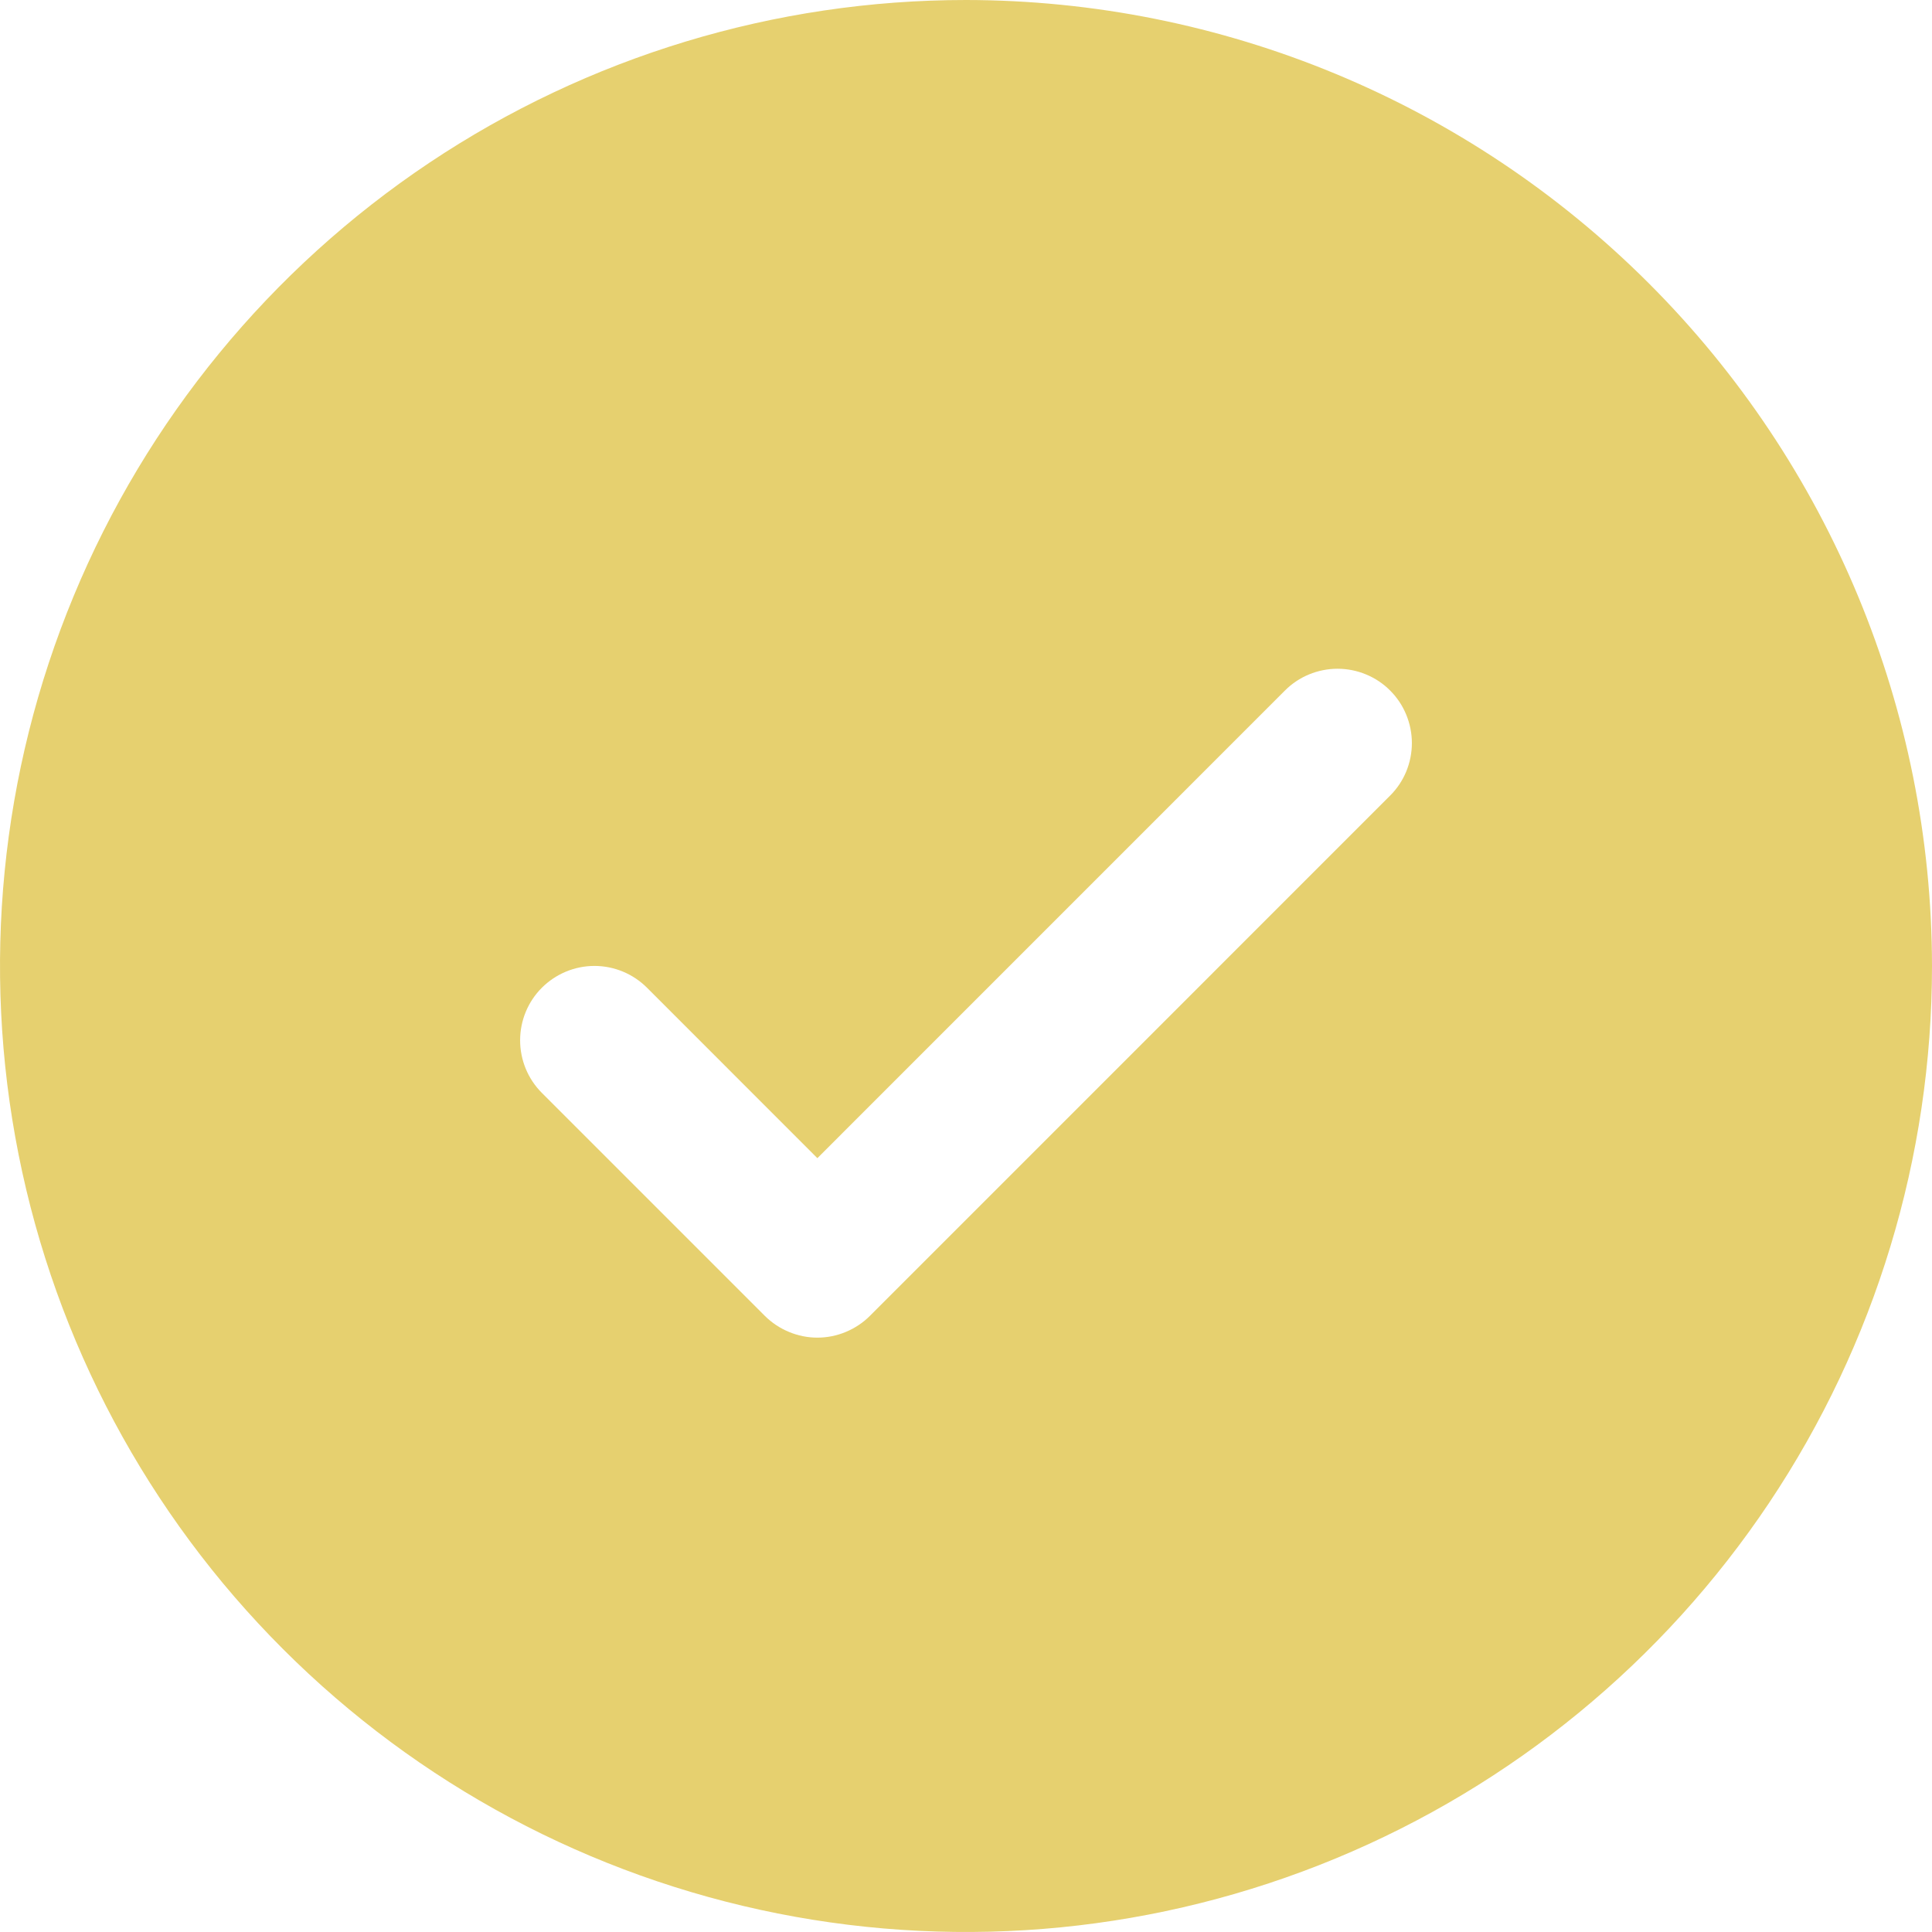 <svg width="28" height="28" viewBox="0 0 28 28" fill="none" xmlns="http://www.w3.org/2000/svg">
<g clip-path="url(#clip0_1694_2583)">
<path d="M14 0C11.231 0 8.524 0.821 6.222 2.359C3.92 3.898 2.125 6.084 1.066 8.642C0.006 11.201 -0.271 14.015 0.269 16.731C0.809 19.447 2.143 21.942 4.101 23.899C6.058 25.857 8.553 27.191 11.269 27.731C13.985 28.271 16.799 27.994 19.358 26.934C21.916 25.875 24.102 24.08 25.641 21.778C27.179 19.476 28 16.769 28 14C27.996 10.288 26.52 6.729 23.895 4.105C21.27 1.48 17.712 0.004 14 0ZM20.146 11.531L12.608 19.07C12.508 19.17 12.389 19.249 12.259 19.303C12.128 19.358 11.988 19.386 11.846 19.386C11.705 19.386 11.565 19.358 11.434 19.303C11.303 19.249 11.184 19.17 11.084 19.07L7.853 15.839C7.651 15.637 7.538 15.363 7.538 15.077C7.538 14.791 7.651 14.517 7.853 14.315C8.056 14.113 8.33 13.999 8.615 13.999C8.901 13.999 9.175 14.113 9.377 14.315L11.846 16.785L18.623 10.007C18.723 9.907 18.841 9.828 18.972 9.774C19.103 9.72 19.243 9.692 19.385 9.692C19.526 9.692 19.666 9.72 19.797 9.774C19.928 9.828 20.047 9.907 20.146 10.007C20.247 10.107 20.326 10.226 20.38 10.357C20.434 10.488 20.462 10.628 20.462 10.769C20.462 10.911 20.434 11.051 20.38 11.182C20.326 11.312 20.247 11.431 20.146 11.531Z" fill="#E6D06F"/>
</g>
<defs>
<clipPath id="clip0_1694_2583">
<rect width="28" height="28" fill="white"/>
</clipPath>
</defs>
</svg>

